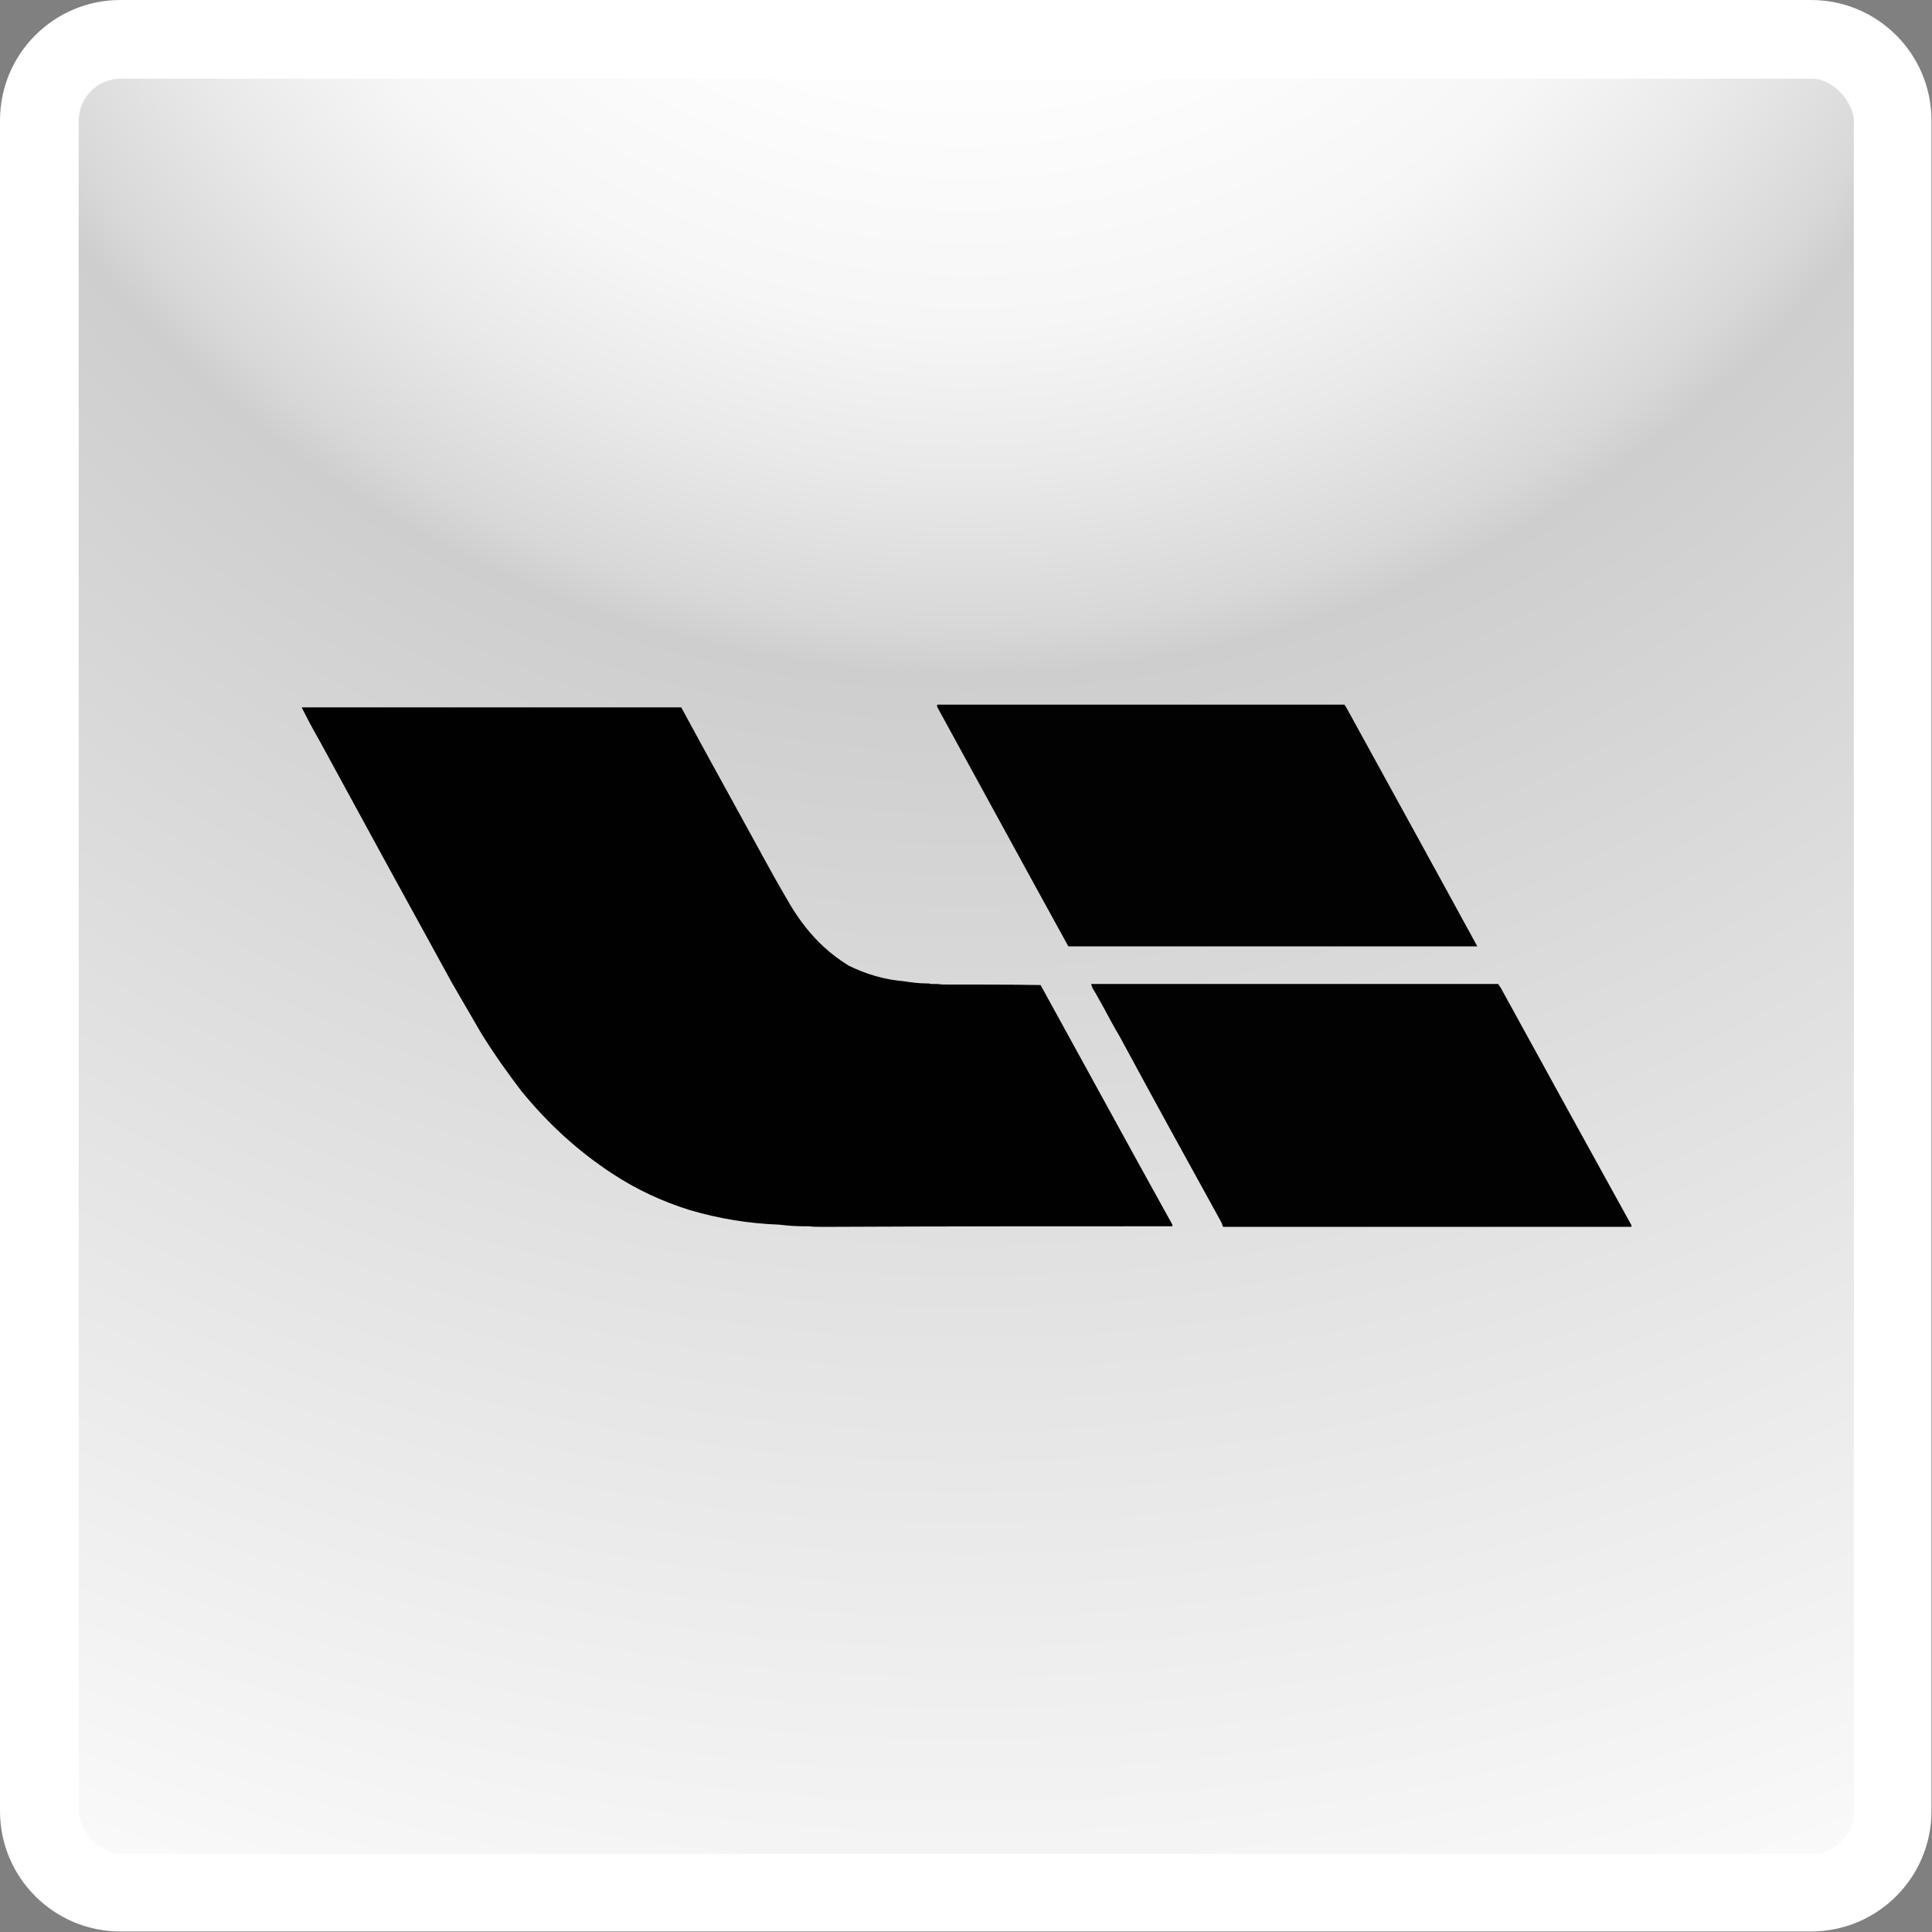 <?xml version="1.0" encoding="UTF-8"?>
<svg id="_Слой_2" data-name="Слой 2" xmlns="http://www.w3.org/2000/svg" xmlns:xlink="http://www.w3.org/1999/xlink" viewBox="0 0 35.48 35.48">
  <rect x="0" y="0" width="35.48" height="35.48" fill="#808080" stroke="none"/>
  <defs>
    <style>
      .cls-1, .cls-2 {
        fill: none;
      }

      .cls-3 {
        fill: url(#_Безымянный_градиент_204);
      }

      .cls-2 {
        stroke: #fff;
        stroke-miterlimit: 10;
        stroke-width: .85px;
      }

      .cls-4 {
        fill: #fff;
      }

      .cls-5 {
        opacity: .99;
      }

      .cls-5, .cls-6, .cls-7 {
        fill: #010101;
        fill-rule: evenodd;
        isolation: isolate;
      }

      .cls-6 {
        opacity: 1;
      }

      .cls-7 {
        opacity: .99;
      }

      .cls-8 {
        clip-path: url(#clippath);
      }
    </style>
    <clipPath id="clippath">
      <rect class="cls-1" x="1.02" y="1.02" width="33.45" height="33.45" rx="1.2" ry="1.2"/>
    </clipPath>
    <radialGradient id="_Безымянный_градиент_204" data-name="Безымянный градиент 204" cx="17.74" cy="-8.32" fx="17.74" fy="-8.32" r="46.04" gradientUnits="userSpaceOnUse">
      <stop offset="0" stop-color="#fff"/>
      <stop offset=".22" stop-color="#fdfdfd"/>
      <stop offset=".31" stop-color="#f6f6f6"/>
      <stop offset=".37" stop-color="#e9e9e9"/>
      <stop offset=".43" stop-color="#d8d8d8"/>
      <stop offset=".45" stop-color="#cecece"/>
      <stop offset=".93" stop-color="#f5f5f5"/>
      <stop offset="1" stop-color="#fbfbfb"/>
    </radialGradient>
  </defs>
  <g id="_Слой_1-2" data-name="Слой 1">
    <g class="cls-8">
      <rect class="cls-3" x="-28.3" y="-54.36" width="92.07" height="92.07"/>
    </g>
    <path class="cls-4" d="M33.27,1.02c.66,0,1.2.54,1.2,1.2v31.05c0,.66-.54,1.2-1.2,1.2H2.21c-.66,0-1.2-.54-1.2-1.2V2.21c0-.66.54-1.2,1.2-1.2h31.05M33.27,0H2.21C.99,0,0,.99,0,2.21v31.05c0,1.22.99,2.21,2.21,2.21h31.05c1.22,0,2.21-.99,2.21-2.21V2.21c0-1.22-.99-2.21-2.21-2.21h0Z"/>
    <rect class="cls-2" x="1.02" y="1.02" width="33.45" height="33.45" rx="1.2" ry="1.2"/>
    <g>
      <path class="cls-7" d="M17.21,12.94c2.49,0,4.99,0,7.48,0,.02.03.04.06.06.1.79,1.44,1.59,2.89,2.38,4.34-2.5,0-5.01,0-7.51,0-.81-1.47-1.61-2.94-2.41-4.4,0-.01,0-.02,0-.03Z"/>
      <path class="cls-6" d="M14.85,22.52s0,0,0,0c-.02,0-.05,0-.08,0-.15,0-.3-.01-.46-.03-.56-.02-1.11-.11-1.65-.27-.51-.16-.98-.38-1.42-.67-.64-.42-1.19-.93-1.67-1.52-.26-.34-.5-.68-.73-1.05-.18-.31-.36-.62-.54-.93-.82-1.49-1.64-2.99-2.45-4.48-.11-.19-.21-.38-.31-.58,2.32,0,4.64,0,6.97,0,.53.98,1.07,1.95,1.6,2.92.13.24.27.48.41.72.17.28.37.54.61.76.14.13.29.24.45.34.32.16.66.26,1.02.29.13.02.27.04.41.04.03,0,.06,0,.09.01.01,0,.03,0,.04,0,.05,0,.11,0,.16.01,0,0,.01,0,.02,0,.6,0,1.19,0,1.79.01.81,1.47,1.61,2.94,2.42,4.4,0,0,0,.02,0,.03-2.07,0-4.15,0-6.22.01-.08,0-.16,0-.24,0-.07,0-.14,0-.21-.01Z"/>
      <path class="cls-5" d="M20.03,18.07c2.49,0,4.99,0,7.48,0,.02.02.03.04.05.07.8,1.46,1.6,2.91,2.4,4.36,0,.01,0,.02,0,.03h-7.5s-.02-.07-.04-.1c-.63-1.14-1.25-2.27-1.86-3.4-.11-.18-.2-.36-.3-.54-.07-.12-.13-.24-.2-.35,0-.02-.02-.04-.02-.07Z"/>
    </g>
  </g>
</svg>